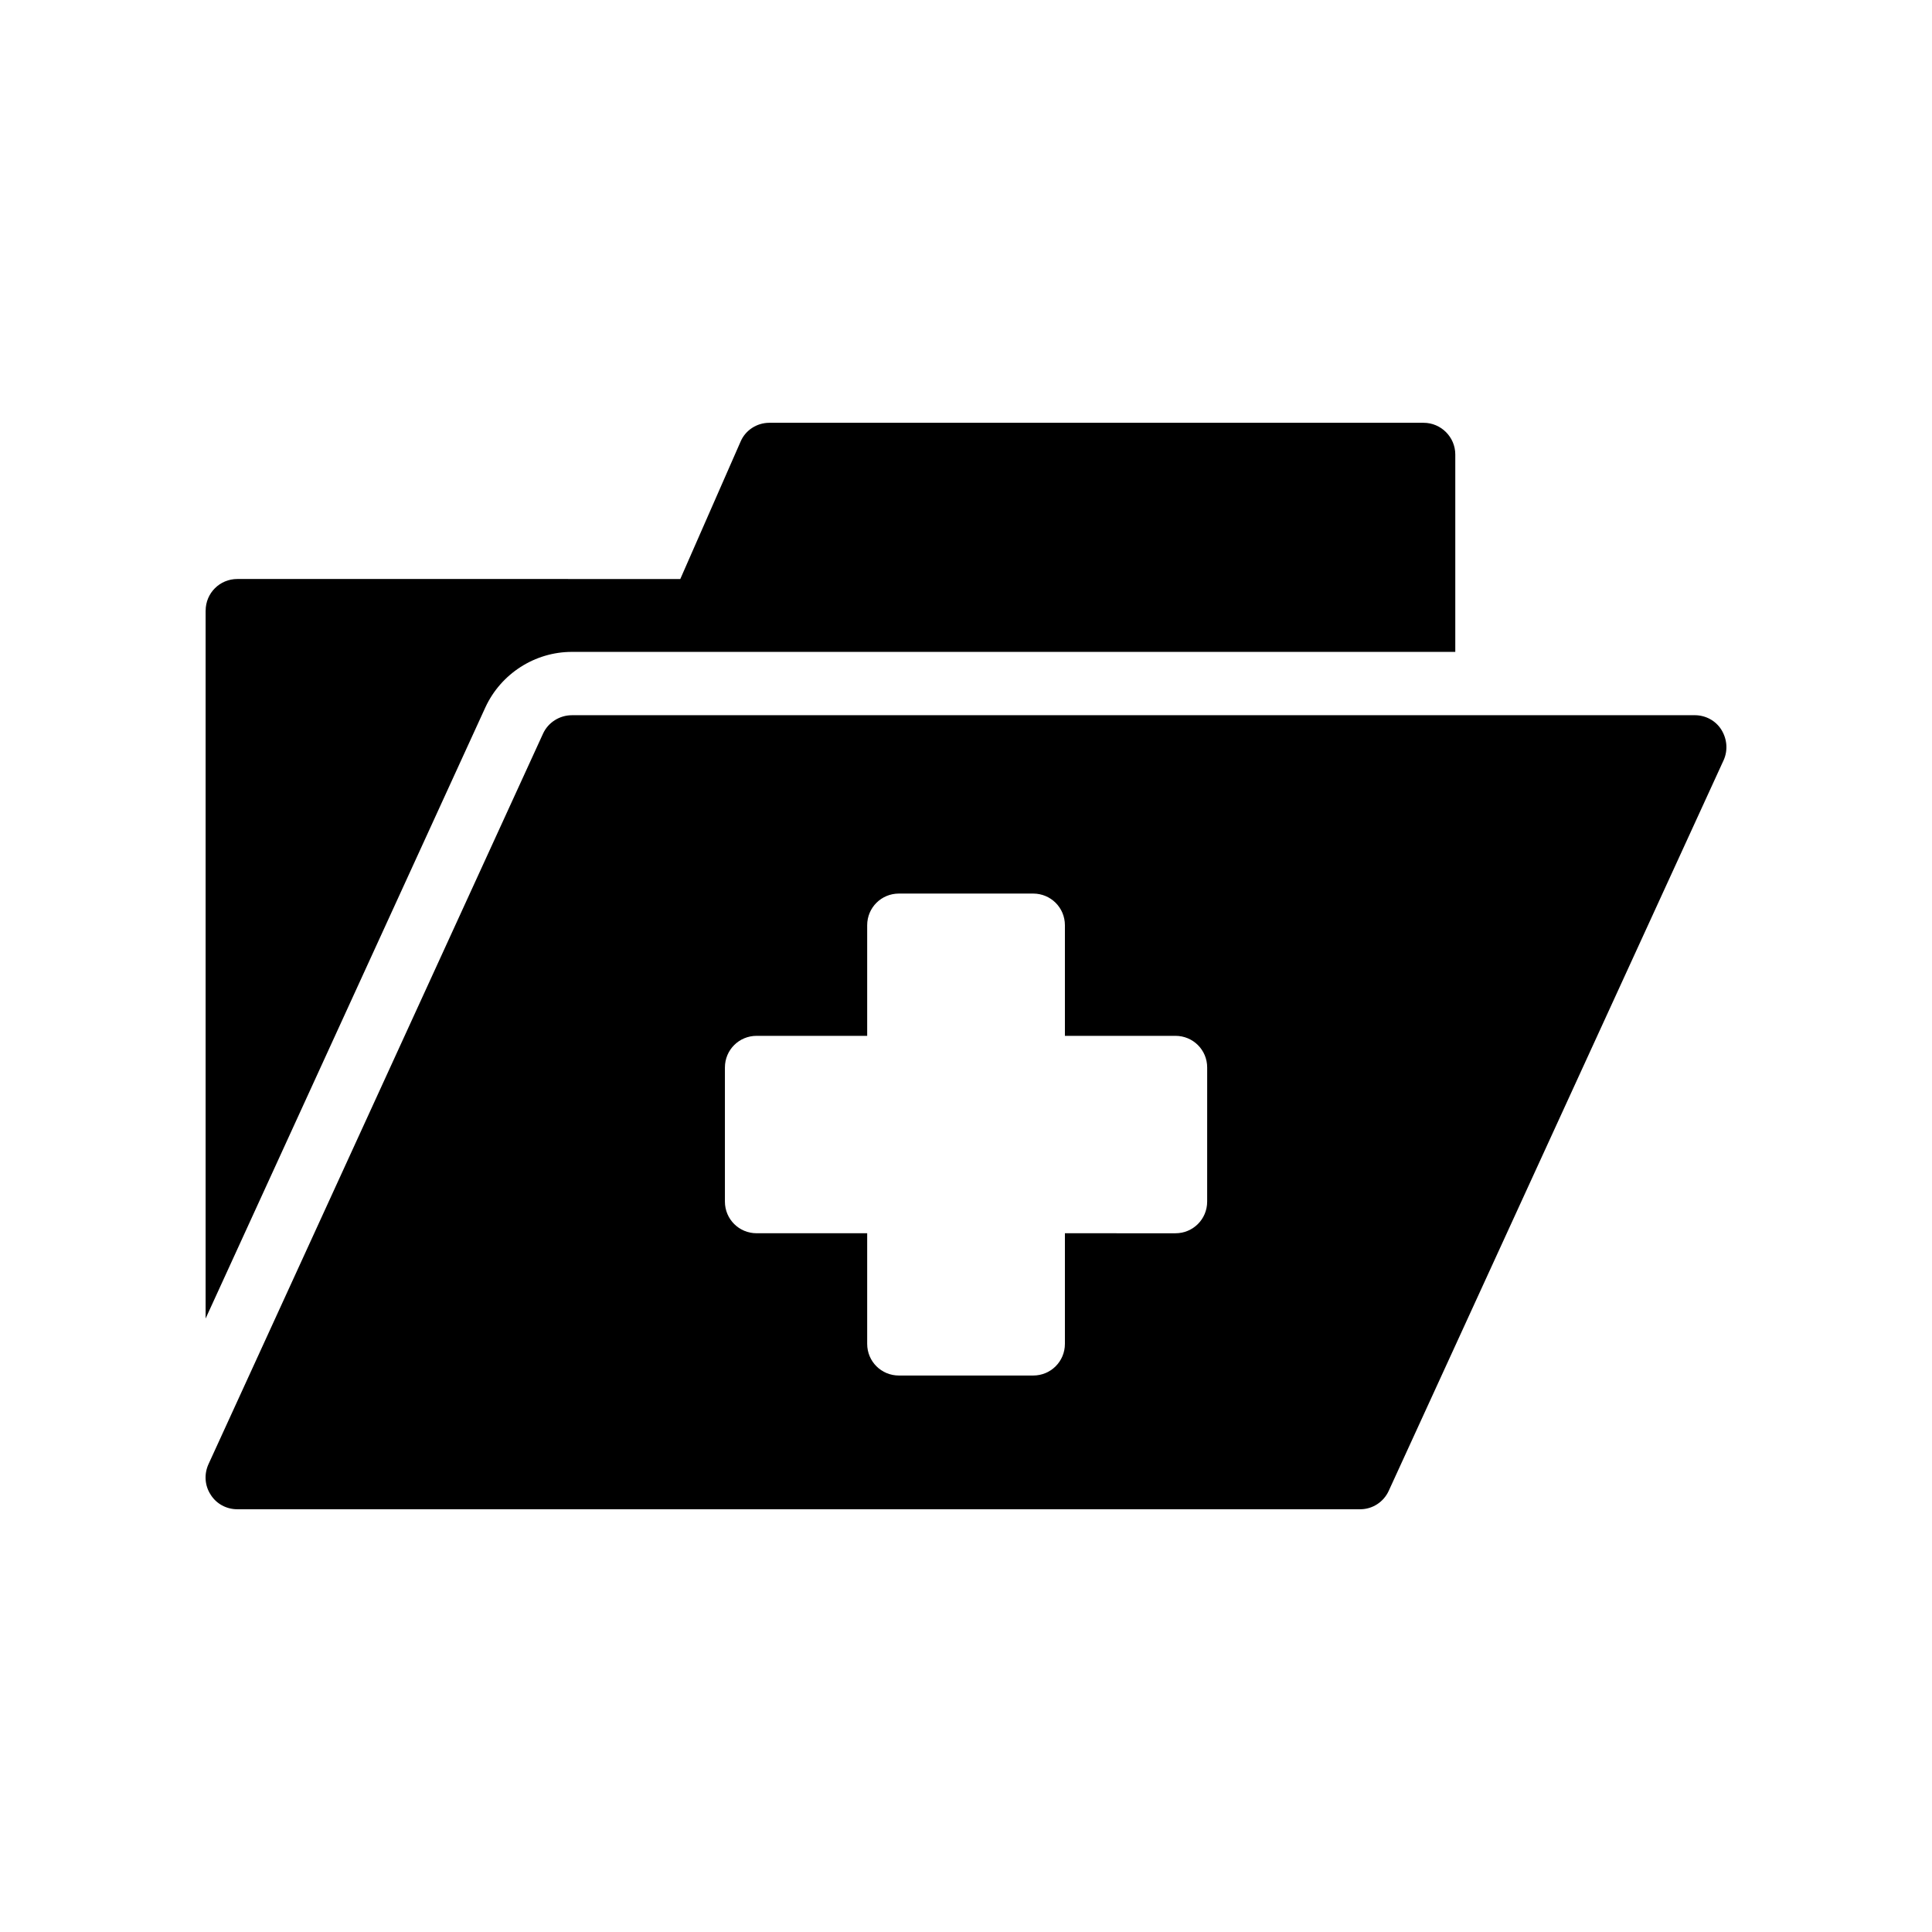 <?xml version="1.0" encoding="UTF-8"?>
<!-- Uploaded to: SVG Repo, www.svgrepo.com, Generator: SVG Repo Mixer Tools -->
<svg fill="#000000" width="800px" height="800px" version="1.1" viewBox="144 144 512 512" xmlns="http://www.w3.org/2000/svg">
 <g>
  <path d="m600.19 337.4c-1.512-2.434-4.199-3.863-7.055-3.863l-297.58 0.004c-3.273 0-6.297 1.93-7.641 4.871l-88.672 193.63c-1.176 2.602-1.008 5.625 0.586 8.062 1.512 2.434 4.199 3.863 7.055 3.863h297.58c3.273 0 6.215-1.93 7.559-4.871l88.754-193.63c1.18-2.606 0.926-5.629-0.586-8.066zm-136.28 125.03c0 4.703-3.777 8.398-8.398 8.398l-29.301-0.004v29.305c0 4.703-3.777 8.398-8.398 8.398h-35.602c-4.617 0-8.398-3.695-8.398-8.398v-29.305h-29.305c-4.617 0-8.398-3.695-8.398-8.398v-35.52c0-4.703 3.777-8.398 8.398-8.398h29.305v-29.305c0-4.703 3.777-8.398 8.398-8.398h35.602c4.617 0 8.398 3.695 8.398 8.398v29.305h29.305c4.617 0 8.398 3.695 8.398 8.398z"/>
  <path d="m198.49 305.83v187.59l74.145-161.97c4.113-8.902 13.098-14.695 22.922-14.695h234.11v-52.312c0-4.617-3.777-8.398-8.398-8.398h-173.39c-3.359 0-6.383 2.016-7.641 5.039l-15.953 36.359-117.39-0.004c-4.617 0-8.395 3.695-8.395 8.398z"/>
 </g>
</svg>